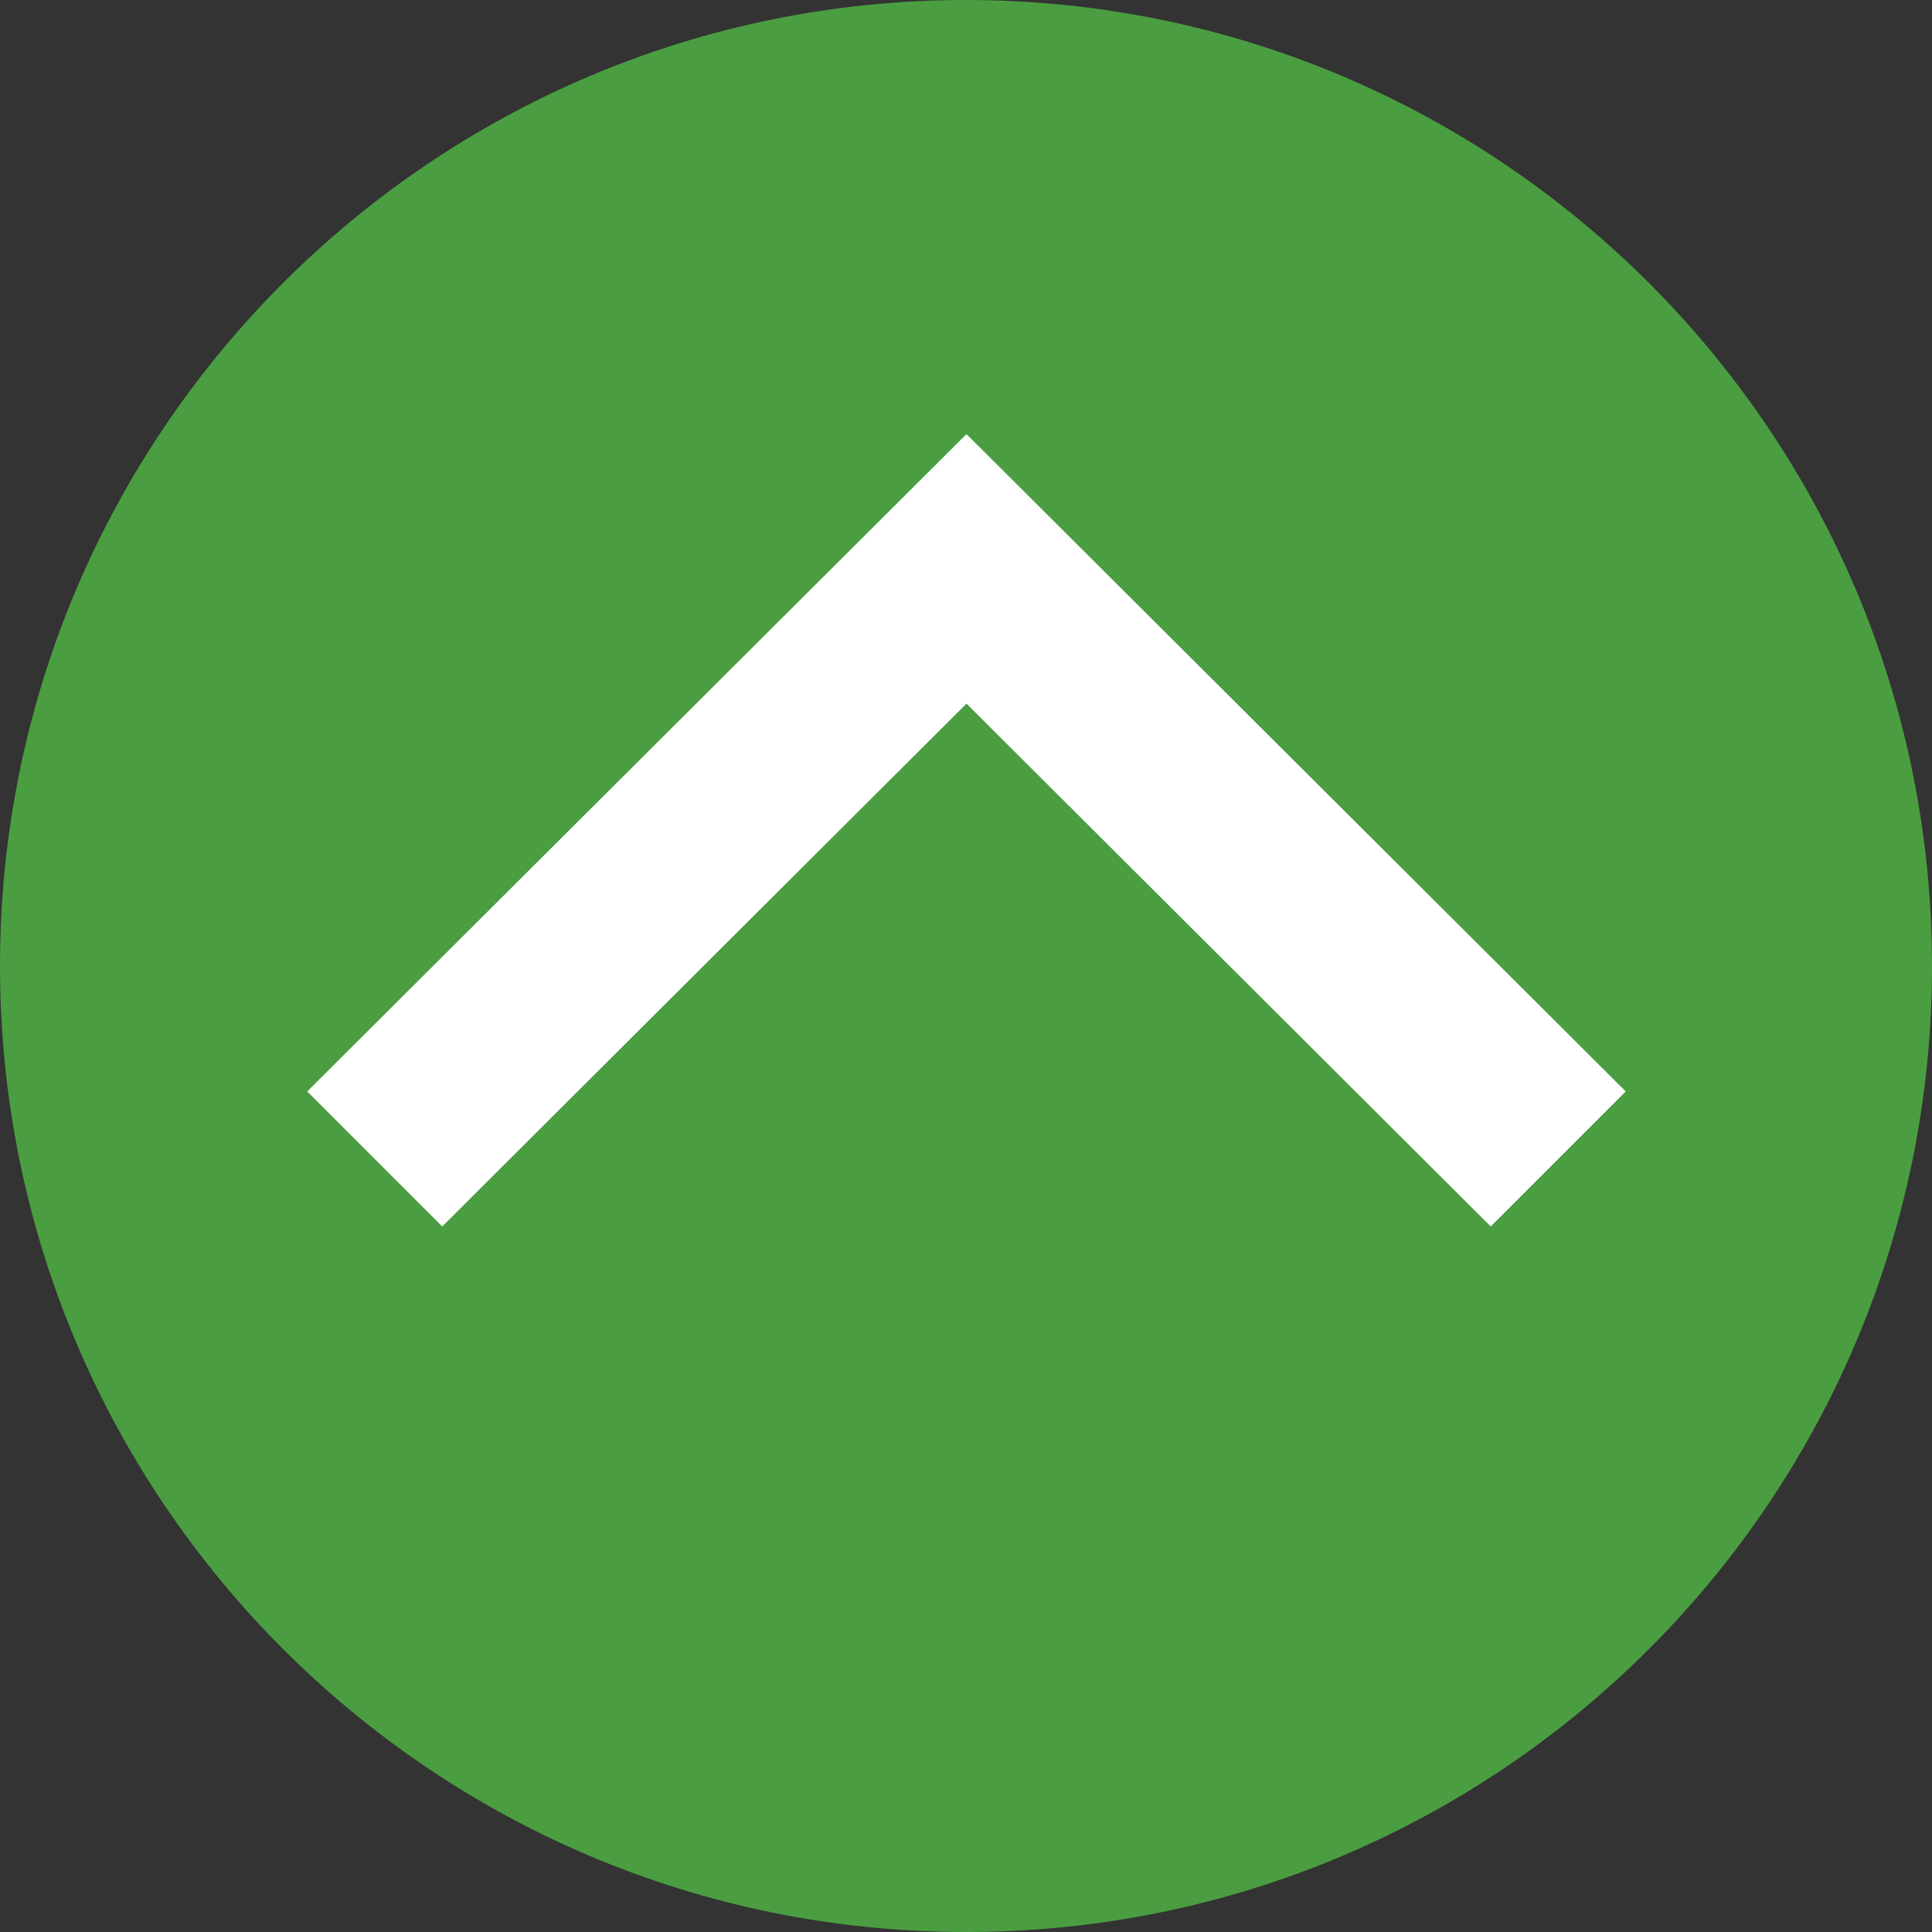 <svg xmlns="http://www.w3.org/2000/svg" id="Layer_1" data-name="Layer 1" viewBox="0 0 40.5 40.5"><rect x="0" y="0" width="40.5" height="40.5" fill="#333333" stroke="none"/><defs><style>      .cls-1 {        fill: #4a9e41;      }      .cls-2 {        fill: #fff;      }    </style></defs><g id="downarrow"><path id="downarrow2" class="cls-1" d="M40.5,20.25C40.5,9.07,31.43,0,20.25,0S0,9.07,0,20.25s9.07,20.25,20.25,20.25h0c11.18,0,20.25-9.07,20.25-20.25"></path><path id="downarrow1" class="cls-2" d="M20.25,9.11l-13.81,13.77,2.83,2.83,10.99-10.96,10.99,10.96,2.83-2.83-13.81-13.77Z"></path></g></svg>